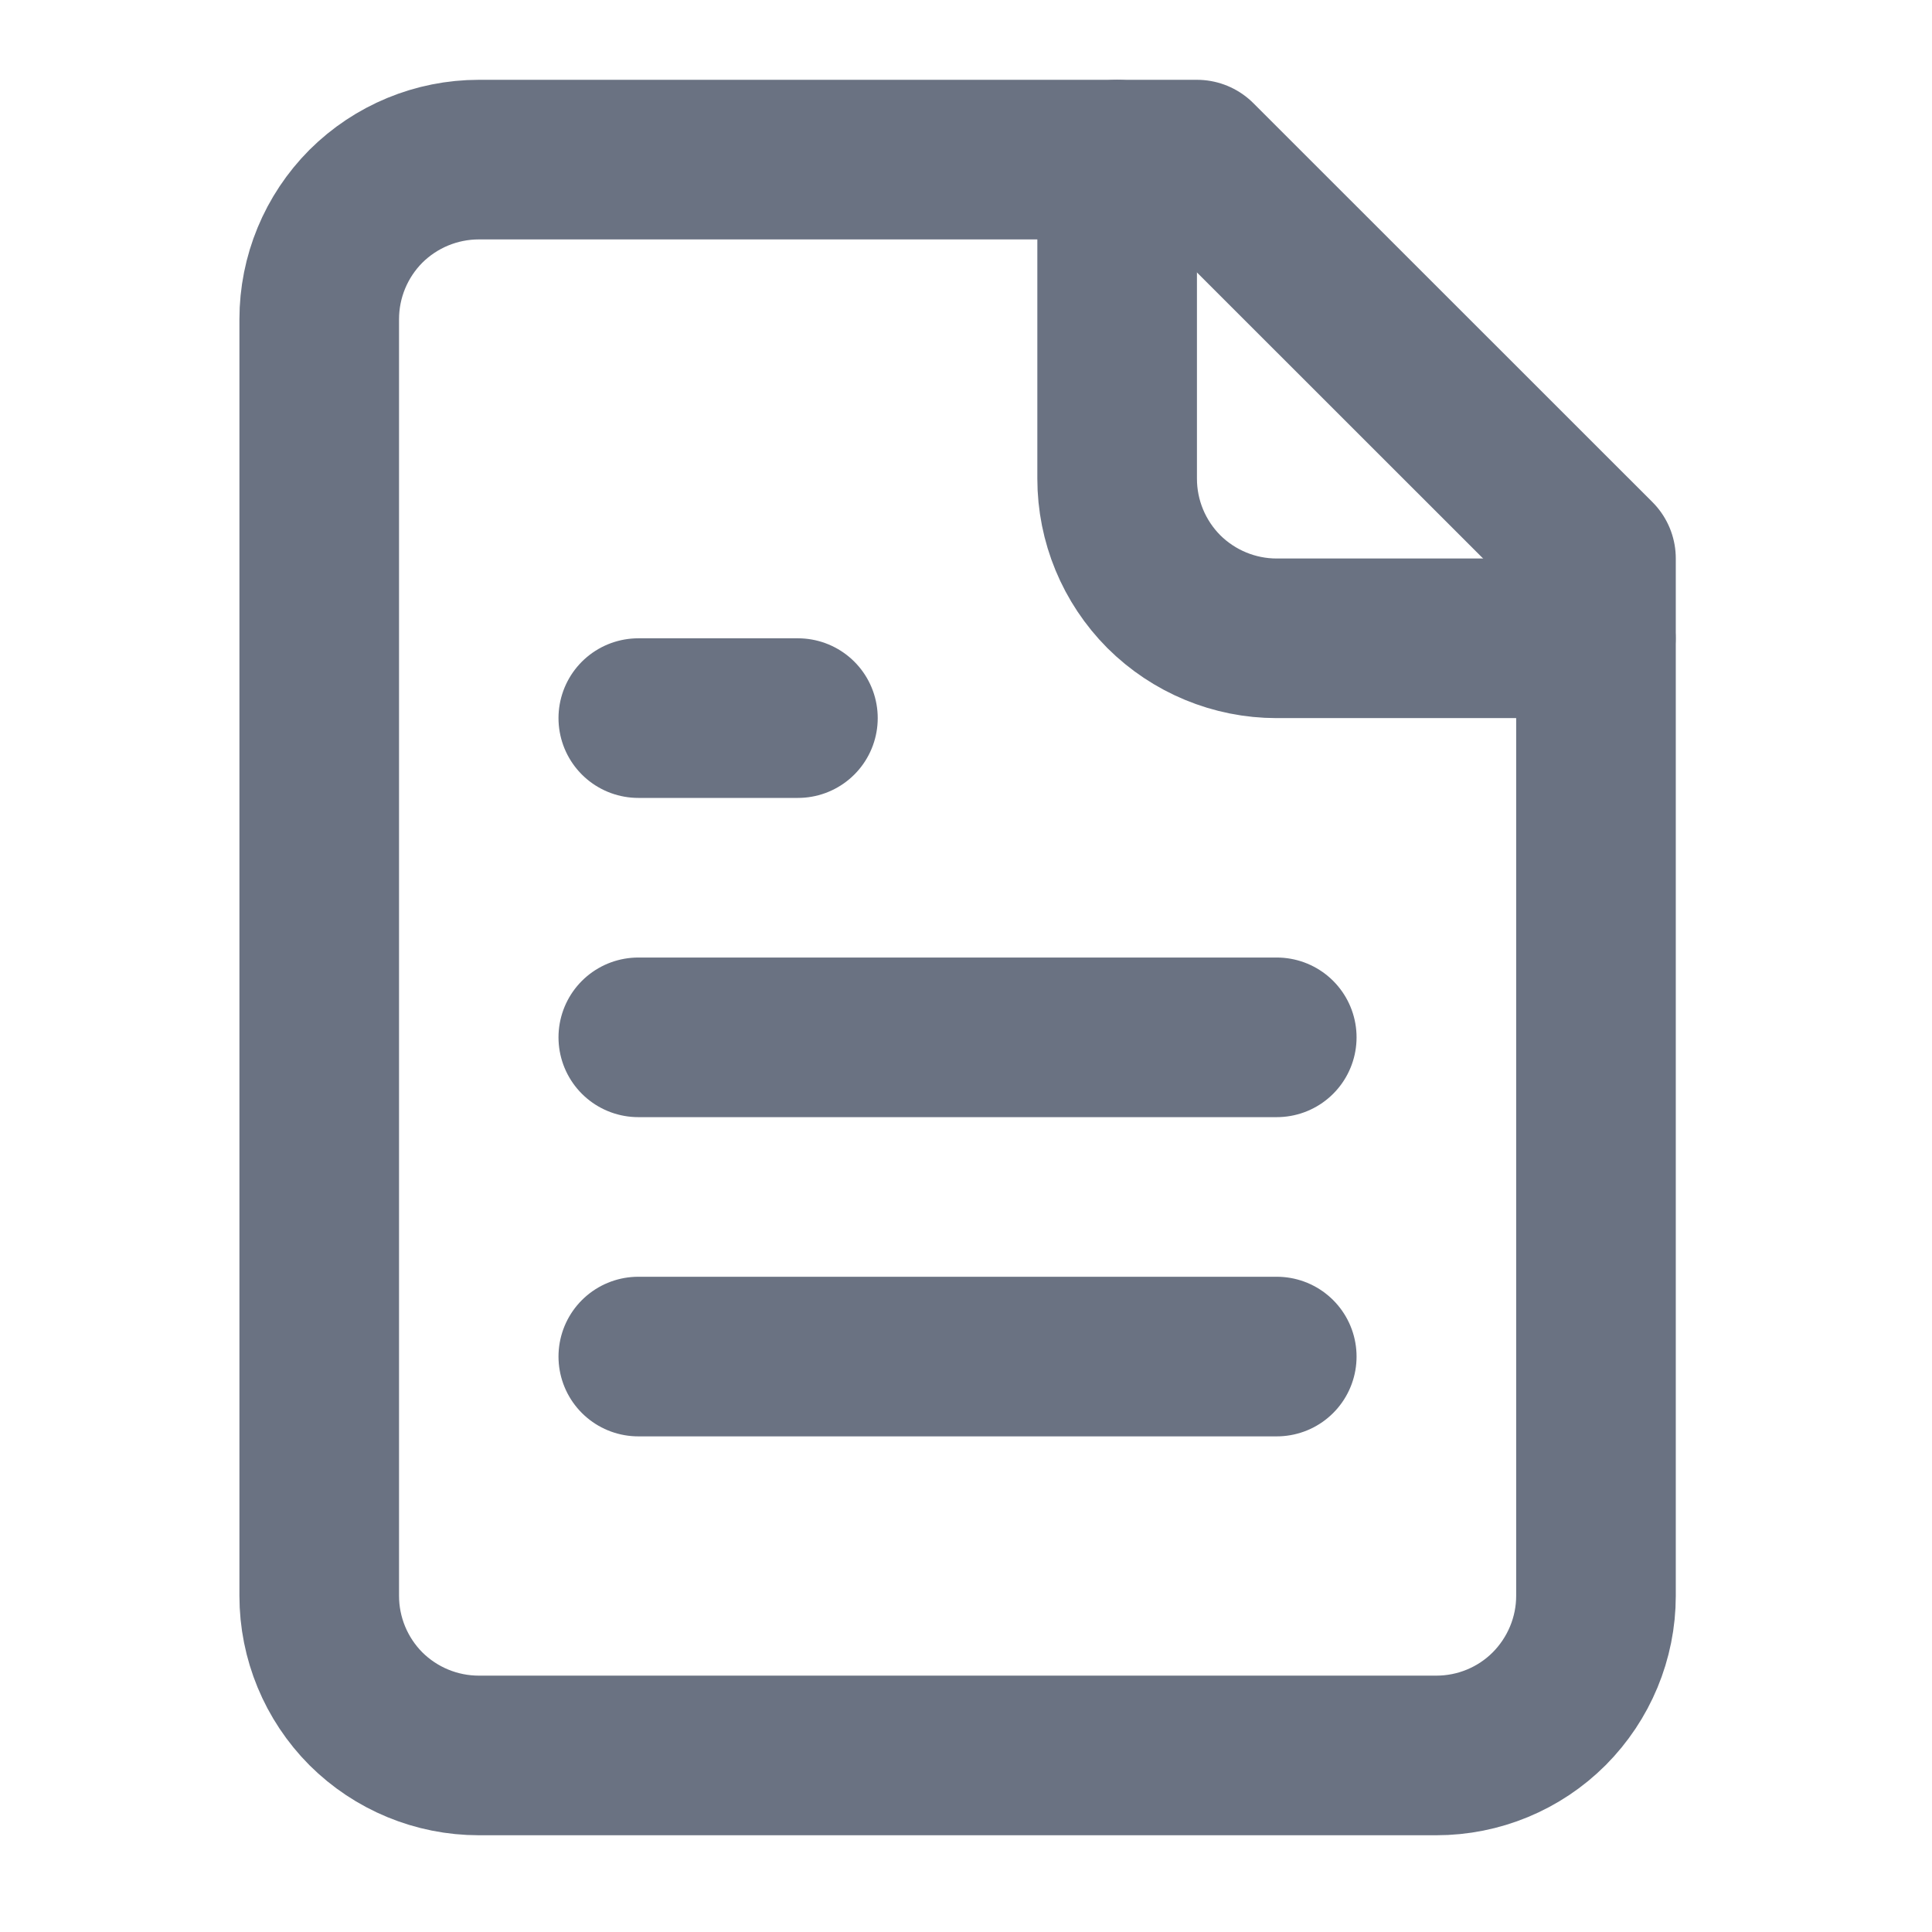 <svg width="13" height="13" viewBox="0 0 13 13" fill="none" xmlns="http://www.w3.org/2000/svg">
<g clip-path="url(#clip0_4163_1923)">
<path d="M8.054 1.074H3.222C2.937 1.074 2.664 1.187 2.462 1.388C2.261 1.59 2.148 1.863 2.148 2.148V10.738C2.148 11.023 2.261 11.296 2.462 11.498C2.664 11.699 2.937 11.812 3.222 11.812H9.665C9.95 11.812 10.223 11.699 10.424 11.498C10.625 11.296 10.739 11.023 10.739 10.738V3.758L8.054 1.074Z" stroke="#6A7282" stroke-width="1.074" stroke-linecap="round" stroke-linejoin="round"/>
<path d="M7.517 1.074V3.221C7.517 3.506 7.63 3.779 7.831 3.981C8.033 4.182 8.306 4.295 8.59 4.295H10.738" stroke="#6A7282" stroke-width="1.074" stroke-linecap="round" stroke-linejoin="round"/>
<path d="M5.369 4.832H4.295" stroke="#6A7282" stroke-width="1.074" stroke-linecap="round" stroke-linejoin="round"/>
<path d="M8.591 6.98H4.295" stroke="#6A7282" stroke-width="1.074" stroke-linecap="round" stroke-linejoin="round"/>
<path d="M8.591 9.128H4.295" stroke="#6A7282" stroke-width="1.074" stroke-linecap="round" stroke-linejoin="round"/>
</g>
<defs>
<clipPath id="clip0_4163_1923">
<rect width="12.886" height="12.886" fill="white"/>
</clipPath>
</defs>
</svg>
